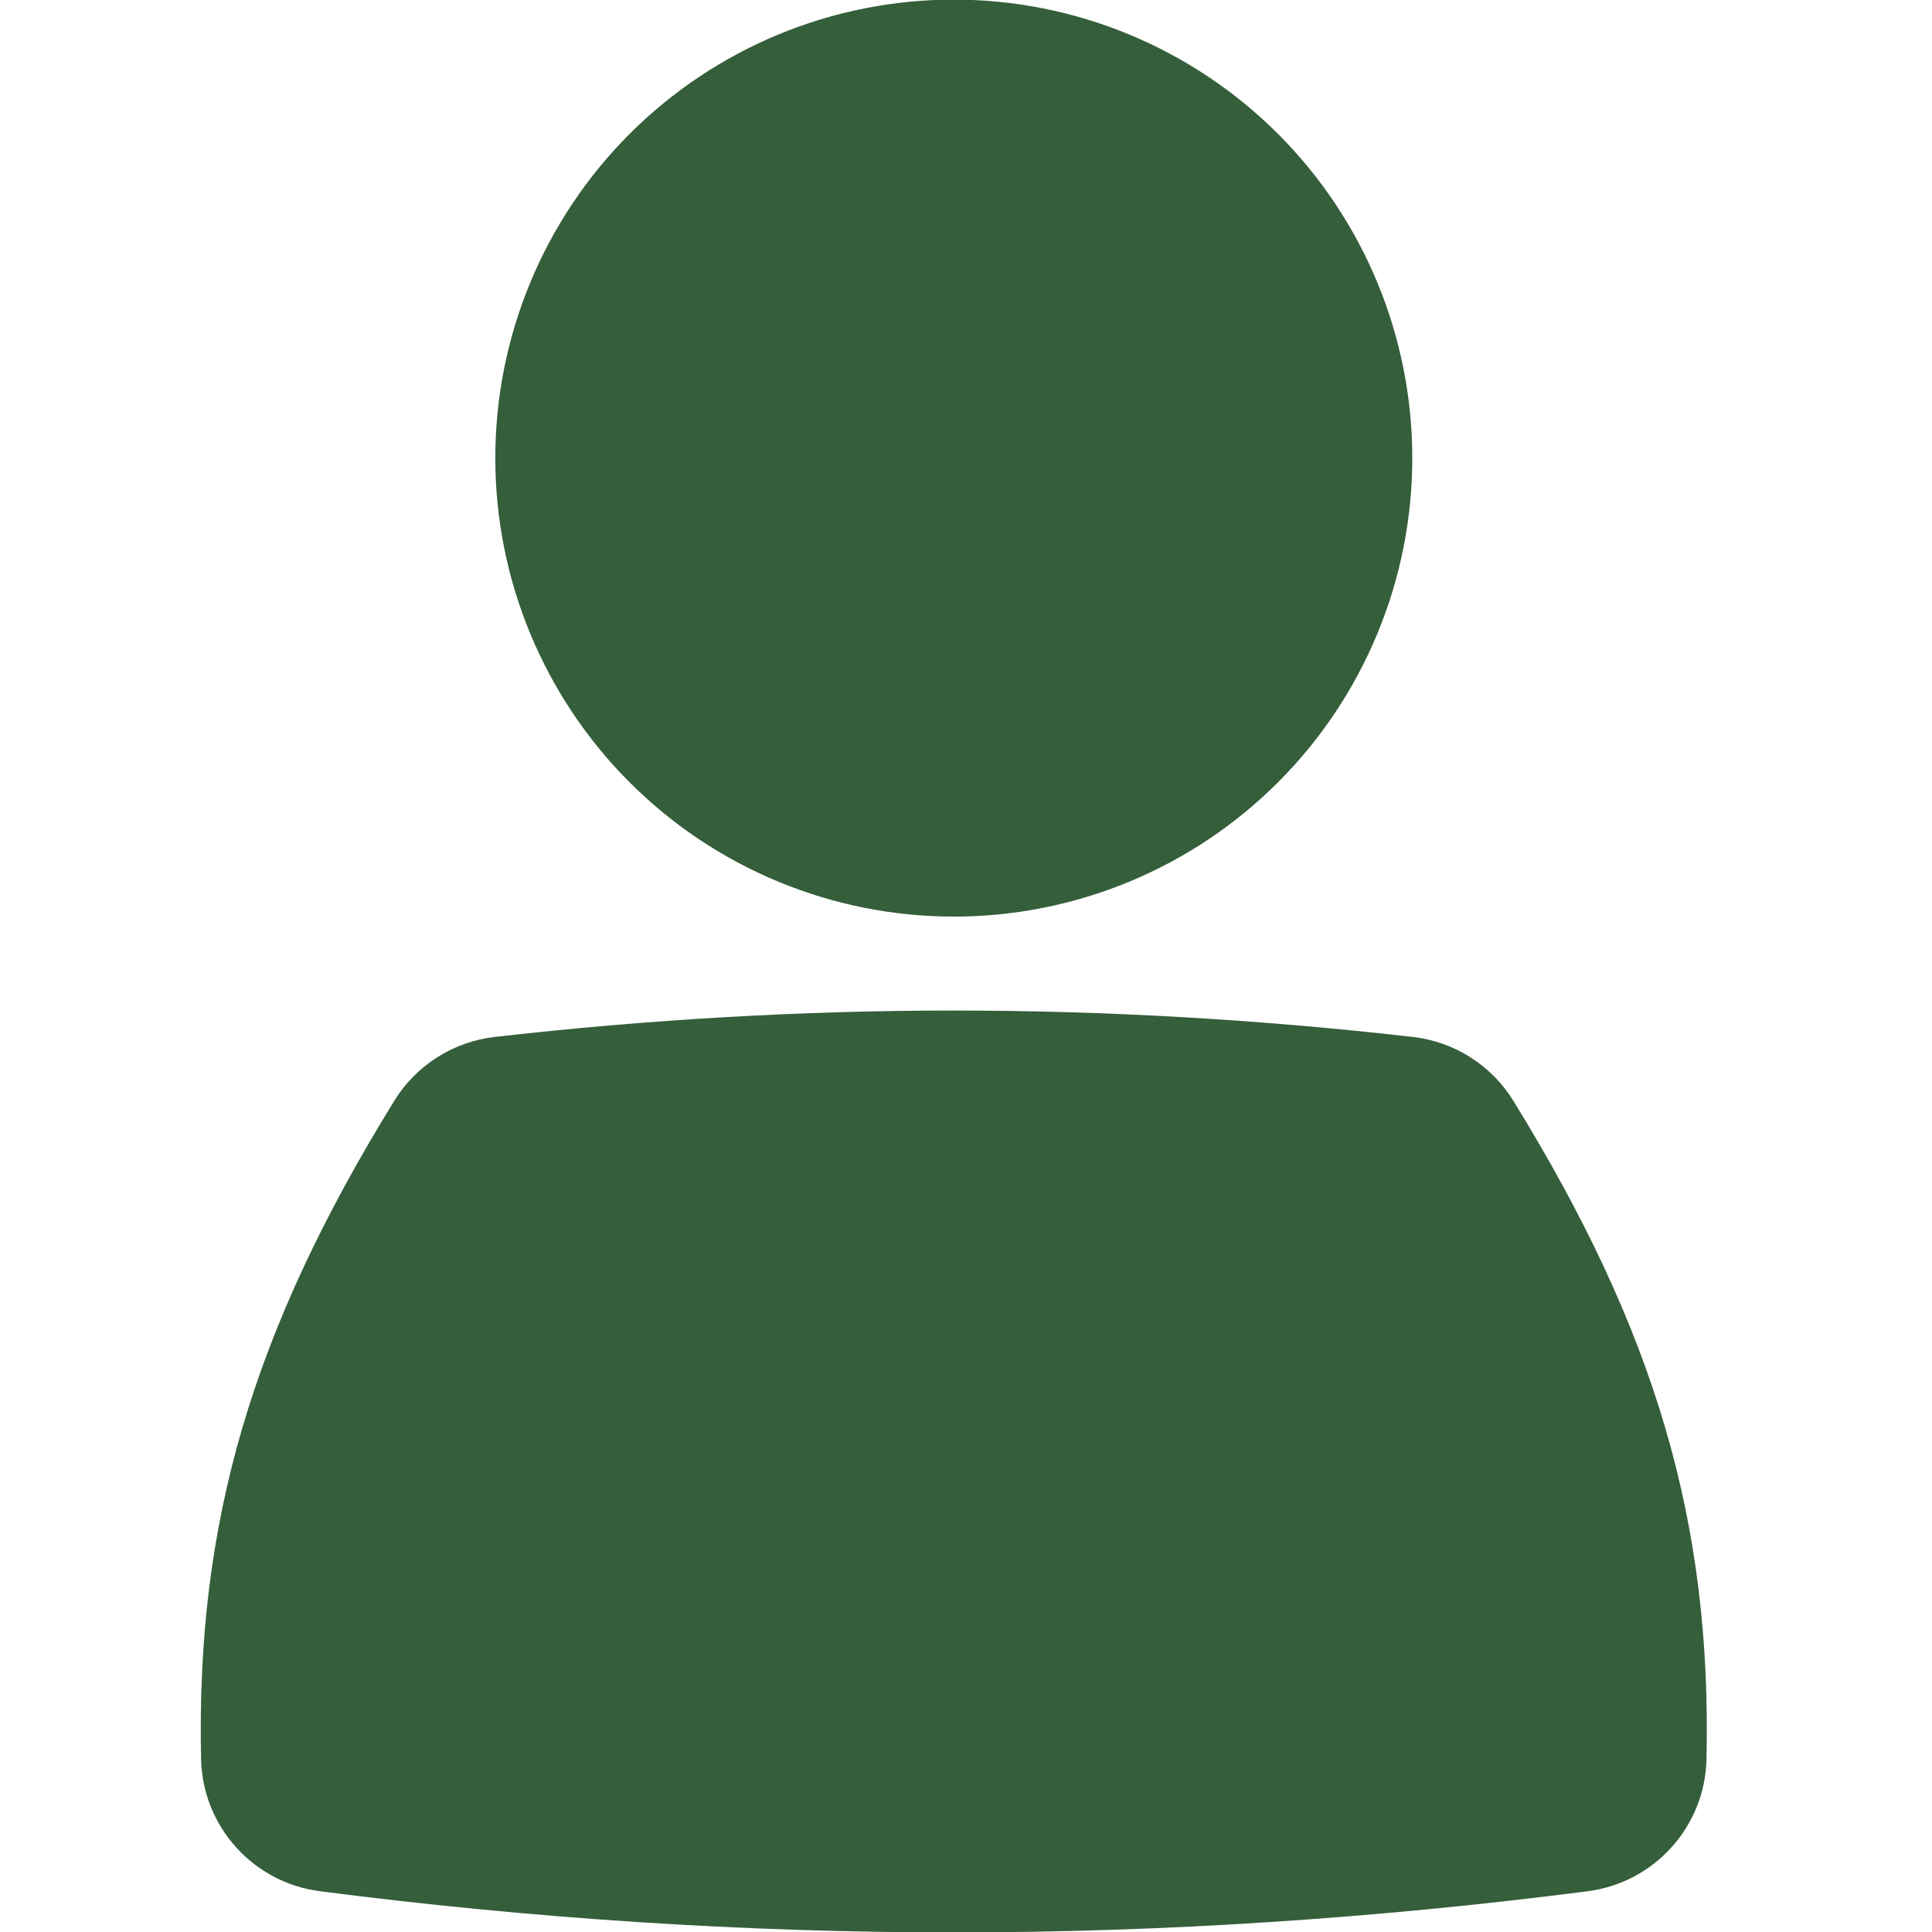 <svg xmlns="http://www.w3.org/2000/svg" xmlns:xlink="http://www.w3.org/1999/xlink" width="500" zoomAndPan="magnify" viewBox="0 0 375 375" height="500" preserveAspectRatio="xMidYMid meet" version="1.0"><path fill="#355e3b" d="M 274.125 88.918 C 274.125 90.375 274.09 91.828 274.02 93.285 C 273.945 94.738 273.84 96.191 273.695 97.641 C 273.555 99.09 273.375 100.535 273.16 101.977 C 272.949 103.418 272.699 104.852 272.414 106.281 C 272.129 107.707 271.812 109.129 271.457 110.543 C 271.105 111.953 270.715 113.355 270.293 114.75 C 269.871 116.145 269.414 117.527 268.922 118.898 C 268.434 120.27 267.906 121.629 267.352 122.973 C 266.793 124.32 266.203 125.652 265.582 126.969 C 264.957 128.285 264.305 129.586 263.617 130.867 C 262.93 132.152 262.211 133.422 261.465 134.668 C 260.715 135.918 259.938 137.148 259.125 138.359 C 258.316 139.57 257.48 140.762 256.613 141.93 C 255.742 143.102 254.848 144.25 253.926 145.375 C 253 146.5 252.051 147.602 251.07 148.684 C 250.094 149.762 249.09 150.816 248.059 151.844 C 247.031 152.875 245.977 153.879 244.895 154.859 C 243.816 155.836 242.715 156.785 241.59 157.711 C 240.461 158.633 239.316 159.531 238.145 160.398 C 236.977 161.266 235.785 162.105 234.574 162.914 C 233.363 163.723 232.133 164.5 230.883 165.25 C 229.633 166 228.367 166.715 227.082 167.402 C 225.797 168.09 224.496 168.742 223.18 169.367 C 221.863 169.988 220.535 170.578 219.188 171.137 C 217.844 171.695 216.484 172.219 215.113 172.707 C 213.742 173.199 212.359 173.656 210.965 174.078 C 209.57 174.5 208.168 174.891 206.754 175.242 C 205.344 175.598 203.922 175.918 202.492 176.199 C 201.066 176.484 199.629 176.734 198.191 176.949 C 196.75 177.16 195.305 177.34 193.855 177.484 C 192.406 177.625 190.953 177.73 189.5 177.805 C 188.043 177.875 186.59 177.91 185.133 177.91 C 183.676 177.91 182.219 177.875 180.766 177.805 C 179.309 177.73 177.859 177.625 176.41 177.484 C 174.961 177.34 173.516 177.16 172.074 176.949 C 170.633 176.734 169.199 176.484 167.77 176.199 C 166.34 175.918 164.922 175.598 163.508 175.242 C 162.094 174.891 160.691 174.5 159.297 174.078 C 157.906 173.656 156.523 173.199 155.152 172.707 C 153.781 172.219 152.422 171.695 151.074 171.137 C 149.73 170.578 148.398 169.988 147.082 169.367 C 145.766 168.742 144.465 168.09 143.18 167.402 C 141.895 166.715 140.629 166 139.379 165.25 C 138.129 164.5 136.902 163.723 135.691 162.914 C 134.48 162.105 133.289 161.266 132.117 160.398 C 130.949 159.531 129.801 158.633 128.676 157.711 C 127.551 156.785 126.445 155.836 125.367 154.855 C 124.289 153.879 123.234 152.875 122.203 151.844 C 121.176 150.816 120.172 149.762 119.191 148.684 C 118.215 147.602 117.262 146.5 116.34 145.375 C 115.414 144.25 114.52 143.102 113.652 141.93 C 112.785 140.762 111.945 139.57 111.137 138.359 C 110.328 137.148 109.547 135.918 108.801 134.668 C 108.051 133.422 107.332 132.152 106.648 130.867 C 105.961 129.586 105.305 128.285 104.684 126.969 C 104.059 125.652 103.469 124.32 102.914 122.973 C 102.355 121.629 101.832 120.27 101.34 118.898 C 100.852 117.527 100.395 116.145 99.969 114.75 C 99.547 113.355 99.16 111.953 98.805 110.543 C 98.453 109.129 98.133 107.707 97.848 106.281 C 97.562 104.852 97.316 103.418 97.102 101.977 C 96.887 100.535 96.711 99.09 96.566 97.641 C 96.426 96.191 96.316 94.738 96.246 93.285 C 96.176 91.828 96.137 90.375 96.137 88.918 C 96.137 87.461 96.176 86.004 96.246 84.551 C 96.316 83.098 96.426 81.645 96.566 80.195 C 96.711 78.746 96.887 77.301 97.102 75.859 C 97.316 74.418 97.562 72.984 97.848 71.555 C 98.133 70.129 98.453 68.707 98.805 67.293 C 99.16 65.883 99.547 64.477 99.969 63.086 C 100.395 61.691 100.852 60.309 101.34 58.938 C 101.832 57.566 102.355 56.207 102.914 54.863 C 103.469 53.516 104.059 52.184 104.684 50.867 C 105.305 49.551 105.961 48.25 106.648 46.965 C 107.332 45.684 108.051 44.414 108.801 43.168 C 109.547 41.918 110.328 40.688 111.137 39.477 C 111.945 38.266 112.785 37.074 113.652 35.906 C 114.52 34.734 115.414 33.586 116.34 32.461 C 117.262 31.336 118.215 30.234 119.191 29.152 C 120.172 28.074 121.176 27.02 122.203 25.988 C 123.234 24.961 124.289 23.957 125.367 22.977 C 126.445 22 127.551 21.051 128.676 20.125 C 129.801 19.199 130.949 18.305 132.117 17.438 C 133.289 16.57 134.48 15.73 135.691 14.922 C 136.902 14.113 138.129 13.336 139.379 12.586 C 140.629 11.836 141.895 11.121 143.18 10.434 C 144.465 9.746 145.766 9.09 147.082 8.469 C 148.398 7.848 149.73 7.258 151.074 6.699 C 152.422 6.141 153.781 5.617 155.152 5.125 C 156.523 4.637 157.906 4.18 159.297 3.758 C 160.691 3.332 162.094 2.945 163.508 2.59 C 164.922 2.238 166.34 1.918 167.77 1.633 C 169.199 1.352 170.633 1.102 172.074 0.887 C 173.516 0.676 174.961 0.496 176.41 0.352 C 177.859 0.211 179.309 0.102 180.766 0.031 C 182.219 -0.039 183.676 -0.074 185.133 -0.074 C 186.59 -0.074 188.043 -0.039 189.5 0.031 C 190.953 0.102 192.406 0.211 193.855 0.352 C 195.305 0.496 196.75 0.676 198.191 0.887 C 199.629 1.102 201.066 1.352 202.492 1.633 C 203.922 1.918 205.344 2.238 206.754 2.59 C 208.168 2.945 209.57 3.332 210.965 3.758 C 212.359 4.18 213.742 4.637 215.113 5.125 C 216.484 5.617 217.844 6.141 219.188 6.699 C 220.535 7.258 221.863 7.848 223.18 8.469 C 224.496 9.09 225.797 9.746 227.082 10.434 C 228.367 11.121 229.633 11.836 230.883 12.586 C 232.133 13.336 233.363 14.113 234.574 14.922 C 235.785 15.73 236.977 16.57 238.145 17.438 C 239.316 18.305 240.461 19.199 241.59 20.125 C 242.715 21.051 243.816 22 244.895 22.977 C 245.977 23.957 247.031 24.961 248.059 25.988 C 249.09 27.02 250.094 28.074 251.07 29.152 C 252.051 30.234 253 31.336 253.926 32.461 C 254.848 33.586 255.742 34.734 256.613 35.906 C 257.48 37.074 258.316 38.266 259.125 39.477 C 259.938 40.688 260.715 41.918 261.465 43.168 C 262.211 44.414 262.93 45.684 263.617 46.965 C 264.305 48.25 264.957 49.551 265.582 50.867 C 266.203 52.184 266.793 53.516 267.352 54.863 C 267.906 56.207 268.434 57.566 268.922 58.938 C 269.414 60.309 269.871 61.691 270.293 63.086 C 270.715 64.477 271.105 65.883 271.457 67.293 C 271.812 68.707 272.129 70.129 272.414 71.555 C 272.699 72.984 272.949 74.418 273.16 75.859 C 273.375 77.301 273.555 78.746 273.695 80.195 C 273.84 81.645 273.945 83.098 274.02 84.551 C 274.09 86.004 274.125 87.461 274.125 88.918 Z M 274.125 88.918 " fill-opacity="1" fill-rule="nonzero"/><path fill="#355e3b" d="M 185.129 196.145 C 155.793 196.145 125.82 197.867 96.027 201.27 C 87.98 202.191 80.789 206.762 76.535 213.652 C 48.891 258.5 38.023 295.523 39.031 341.453 C 39.32 354.508 49.109 365.395 62.062 367.082 C 103.082 372.387 144.477 375.082 185.105 375.082 C 225.727 375.082 267.141 372.383 308.199 367.082 C 321.156 365.395 330.945 354.508 331.23 341.453 C 332.238 295.527 321.375 258.504 293.734 213.652 C 289.477 206.758 282.293 202.191 274.234 201.27 C 244.441 197.867 214.461 196.145 185.129 196.145 Z M 185.129 196.145 " fill-opacity="1" fill-rule="nonzero"/></svg>